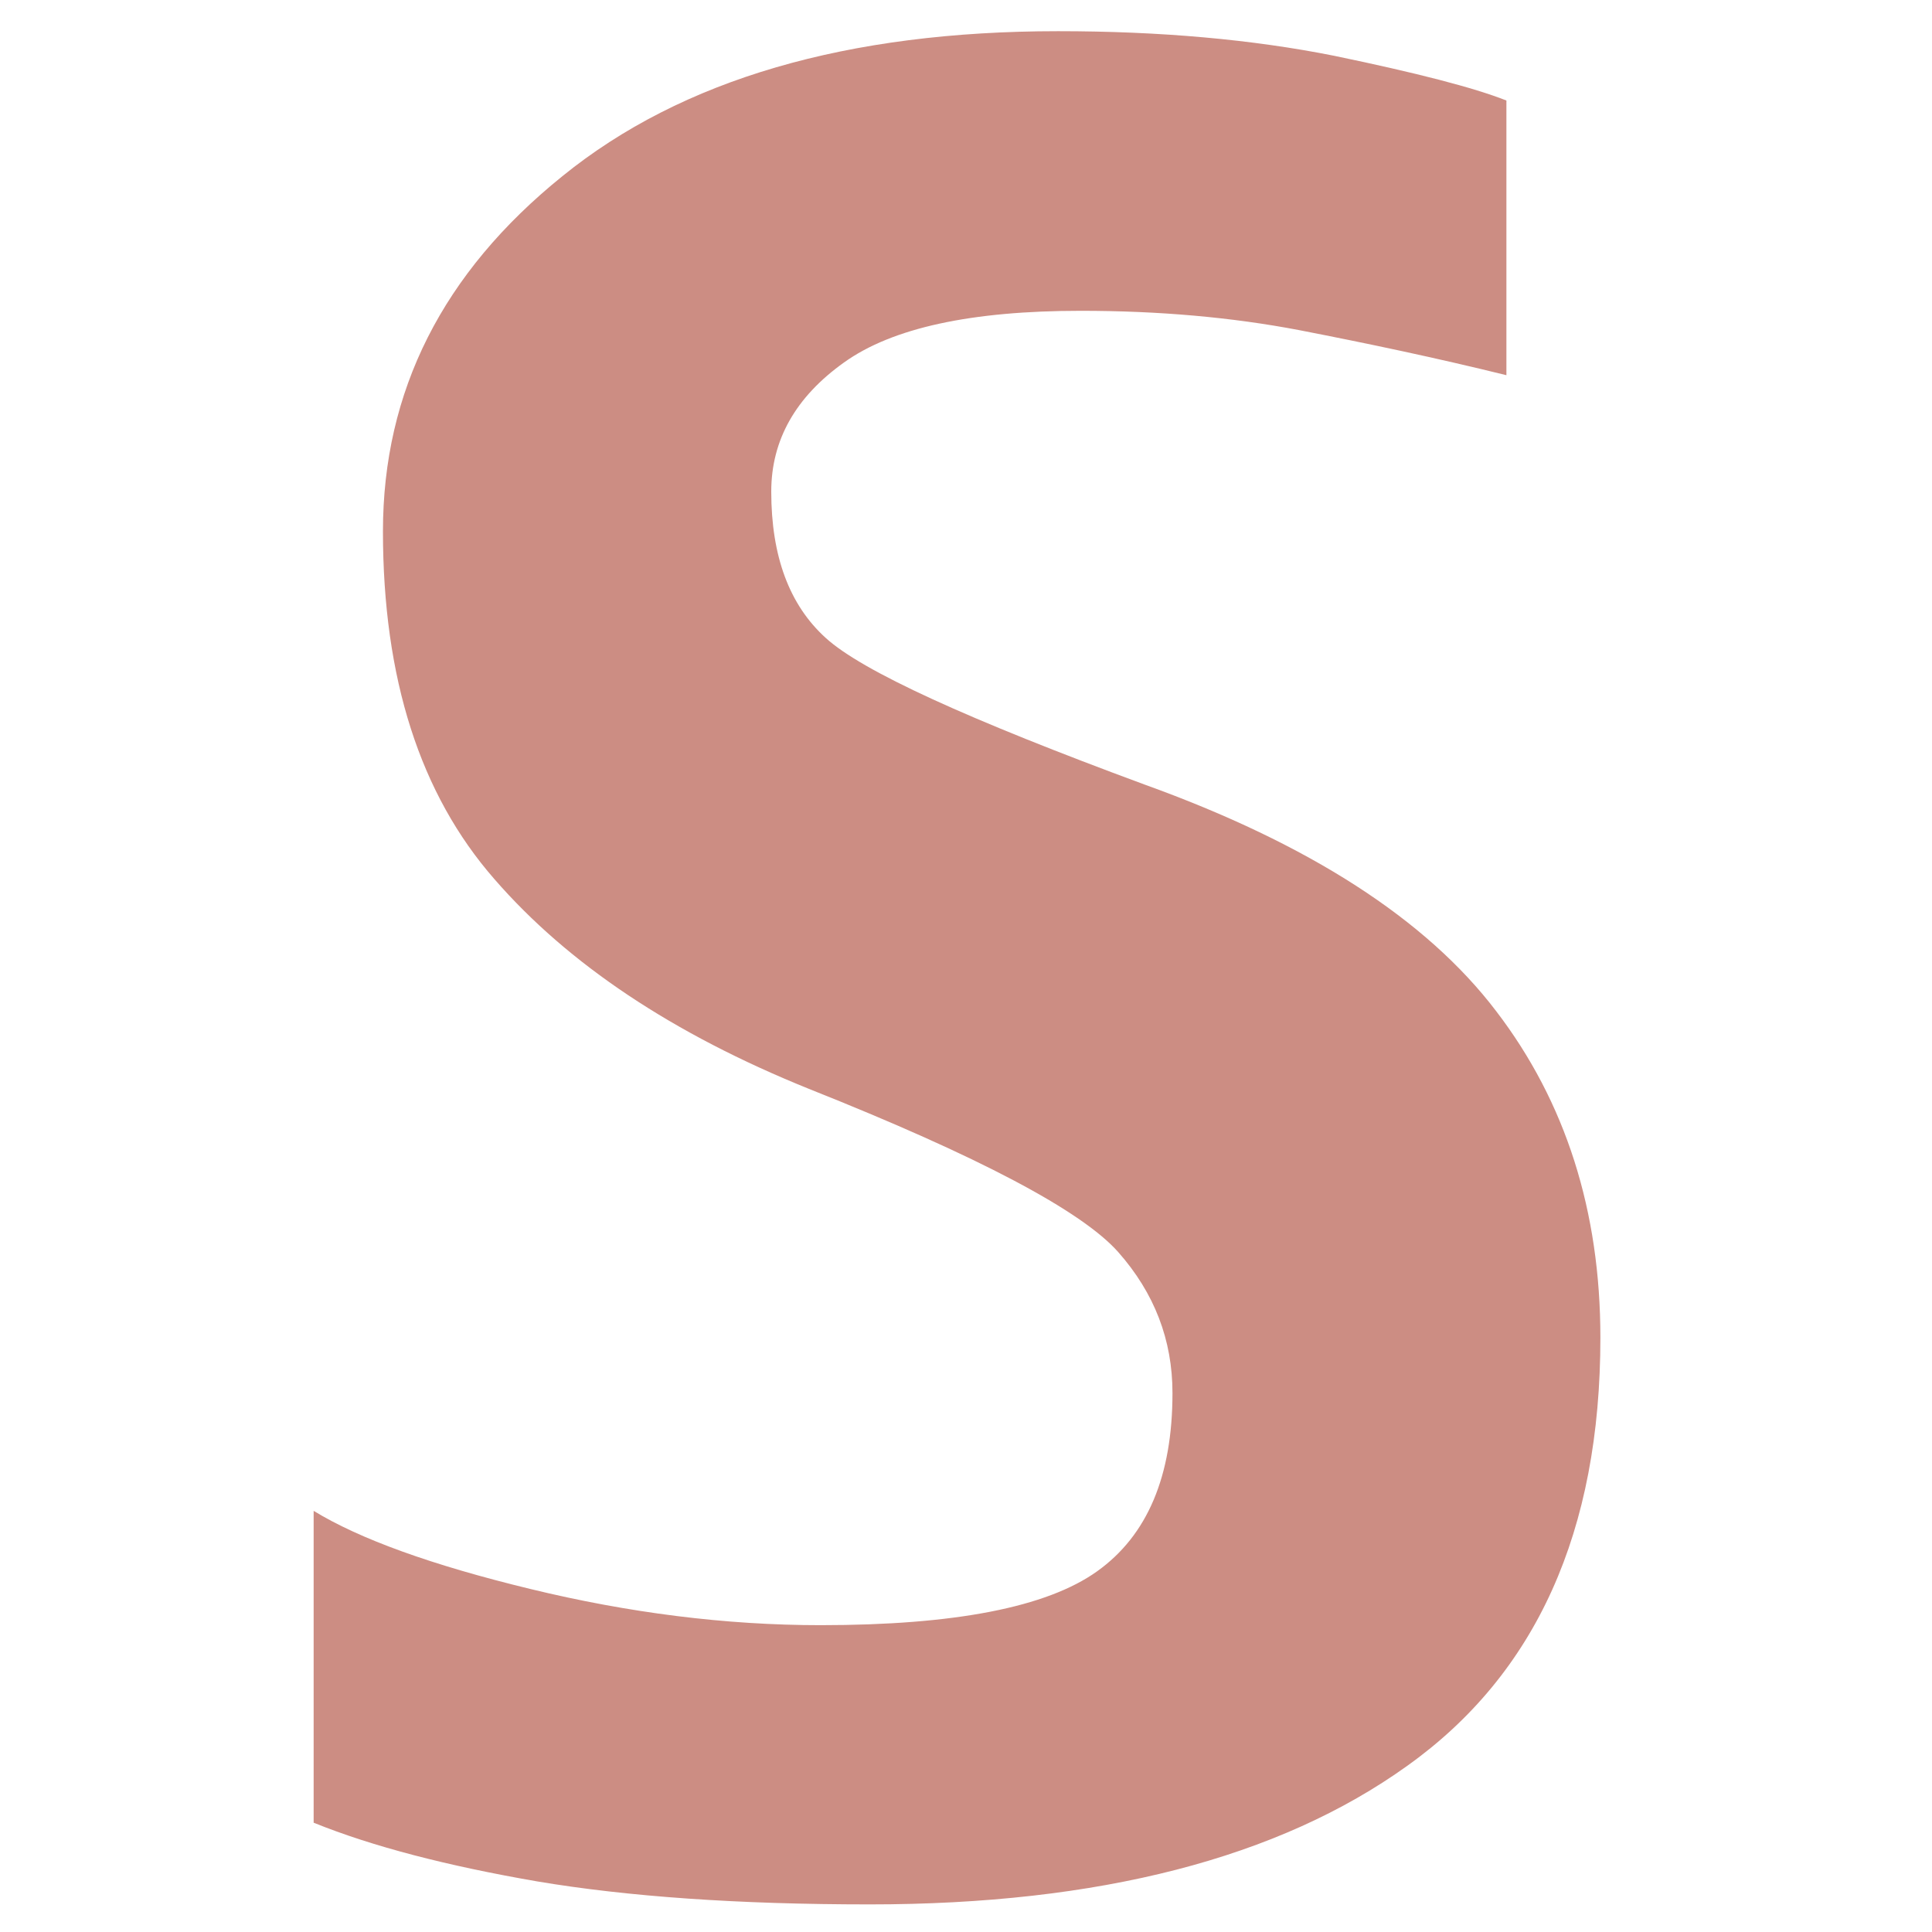 <?xml version="1.0" encoding="utf-8"?>
<!-- Generator: Adobe Illustrator 16.0.0, SVG Export Plug-In . SVG Version: 6.00 Build 0)  -->
<!DOCTYPE svg PUBLIC "-//W3C//DTD SVG 1.1//EN" "http://www.w3.org/Graphics/SVG/1.1/DTD/svg11.dtd">
<svg version="1.1" id="Layer_1" xmlns="http://www.w3.org/2000/svg" xmlns:xlink="http://www.w3.org/1999/xlink" x="0px" y="0px"
	 width="70px" height="70px" viewBox="0 0 70 70" enable-background="new 0 0 70 70" xml:space="preserve">
<path fill="#CC8D83" d="M57.985,48.466c0,7.02-2.329,12.18-6.996,15.512C46.322,67.326,39.82,69,31.506,69
	c-4.764,0-8.771-0.283-12.042-0.833c-3.271-0.566-5.96-1.262-8.1-2.127V54.741c1.666,1.02,4.282,1.966,7.853,2.831
	c3.559,0.865,7.072,1.311,10.518,1.311c4.845,0,8.189-0.647,10.012-1.949c1.828-1.303,2.734-3.454,2.734-6.462
	c0-1.925-0.655-3.624-1.966-5.107c-1.322-1.492-5.05-3.466-11.213-5.916c-4.917-1.986-8.71-4.513-11.387-7.595
	c-2.697-3.081-4.04-7.279-4.04-12.604c0-5.075,2.159-9.365,6.502-12.867c4.331-3.514,10.332-5.253,17.962-5.253
	c3.7,0,7.037,0.299,10.013,0.894c2.96,0.615,5.03,1.145,6.228,1.618v9.952c-2.507-0.619-5.015-1.148-7.489-1.629
	c-2.475-0.473-5.115-0.704-7.934-0.704c-3.967,0-6.83,0.619-8.577,1.872c-1.751,1.25-2.636,2.807-2.636,4.679
	c0,2.341,0.655,4.108,1.973,5.301c1.314,1.201,5.168,2.956,11.553,5.313c5.961,2.147,10.215,4.889,12.738,8.209
	C56.731,39.929,57.985,43.888,57.985,48.466"/>
</svg>
